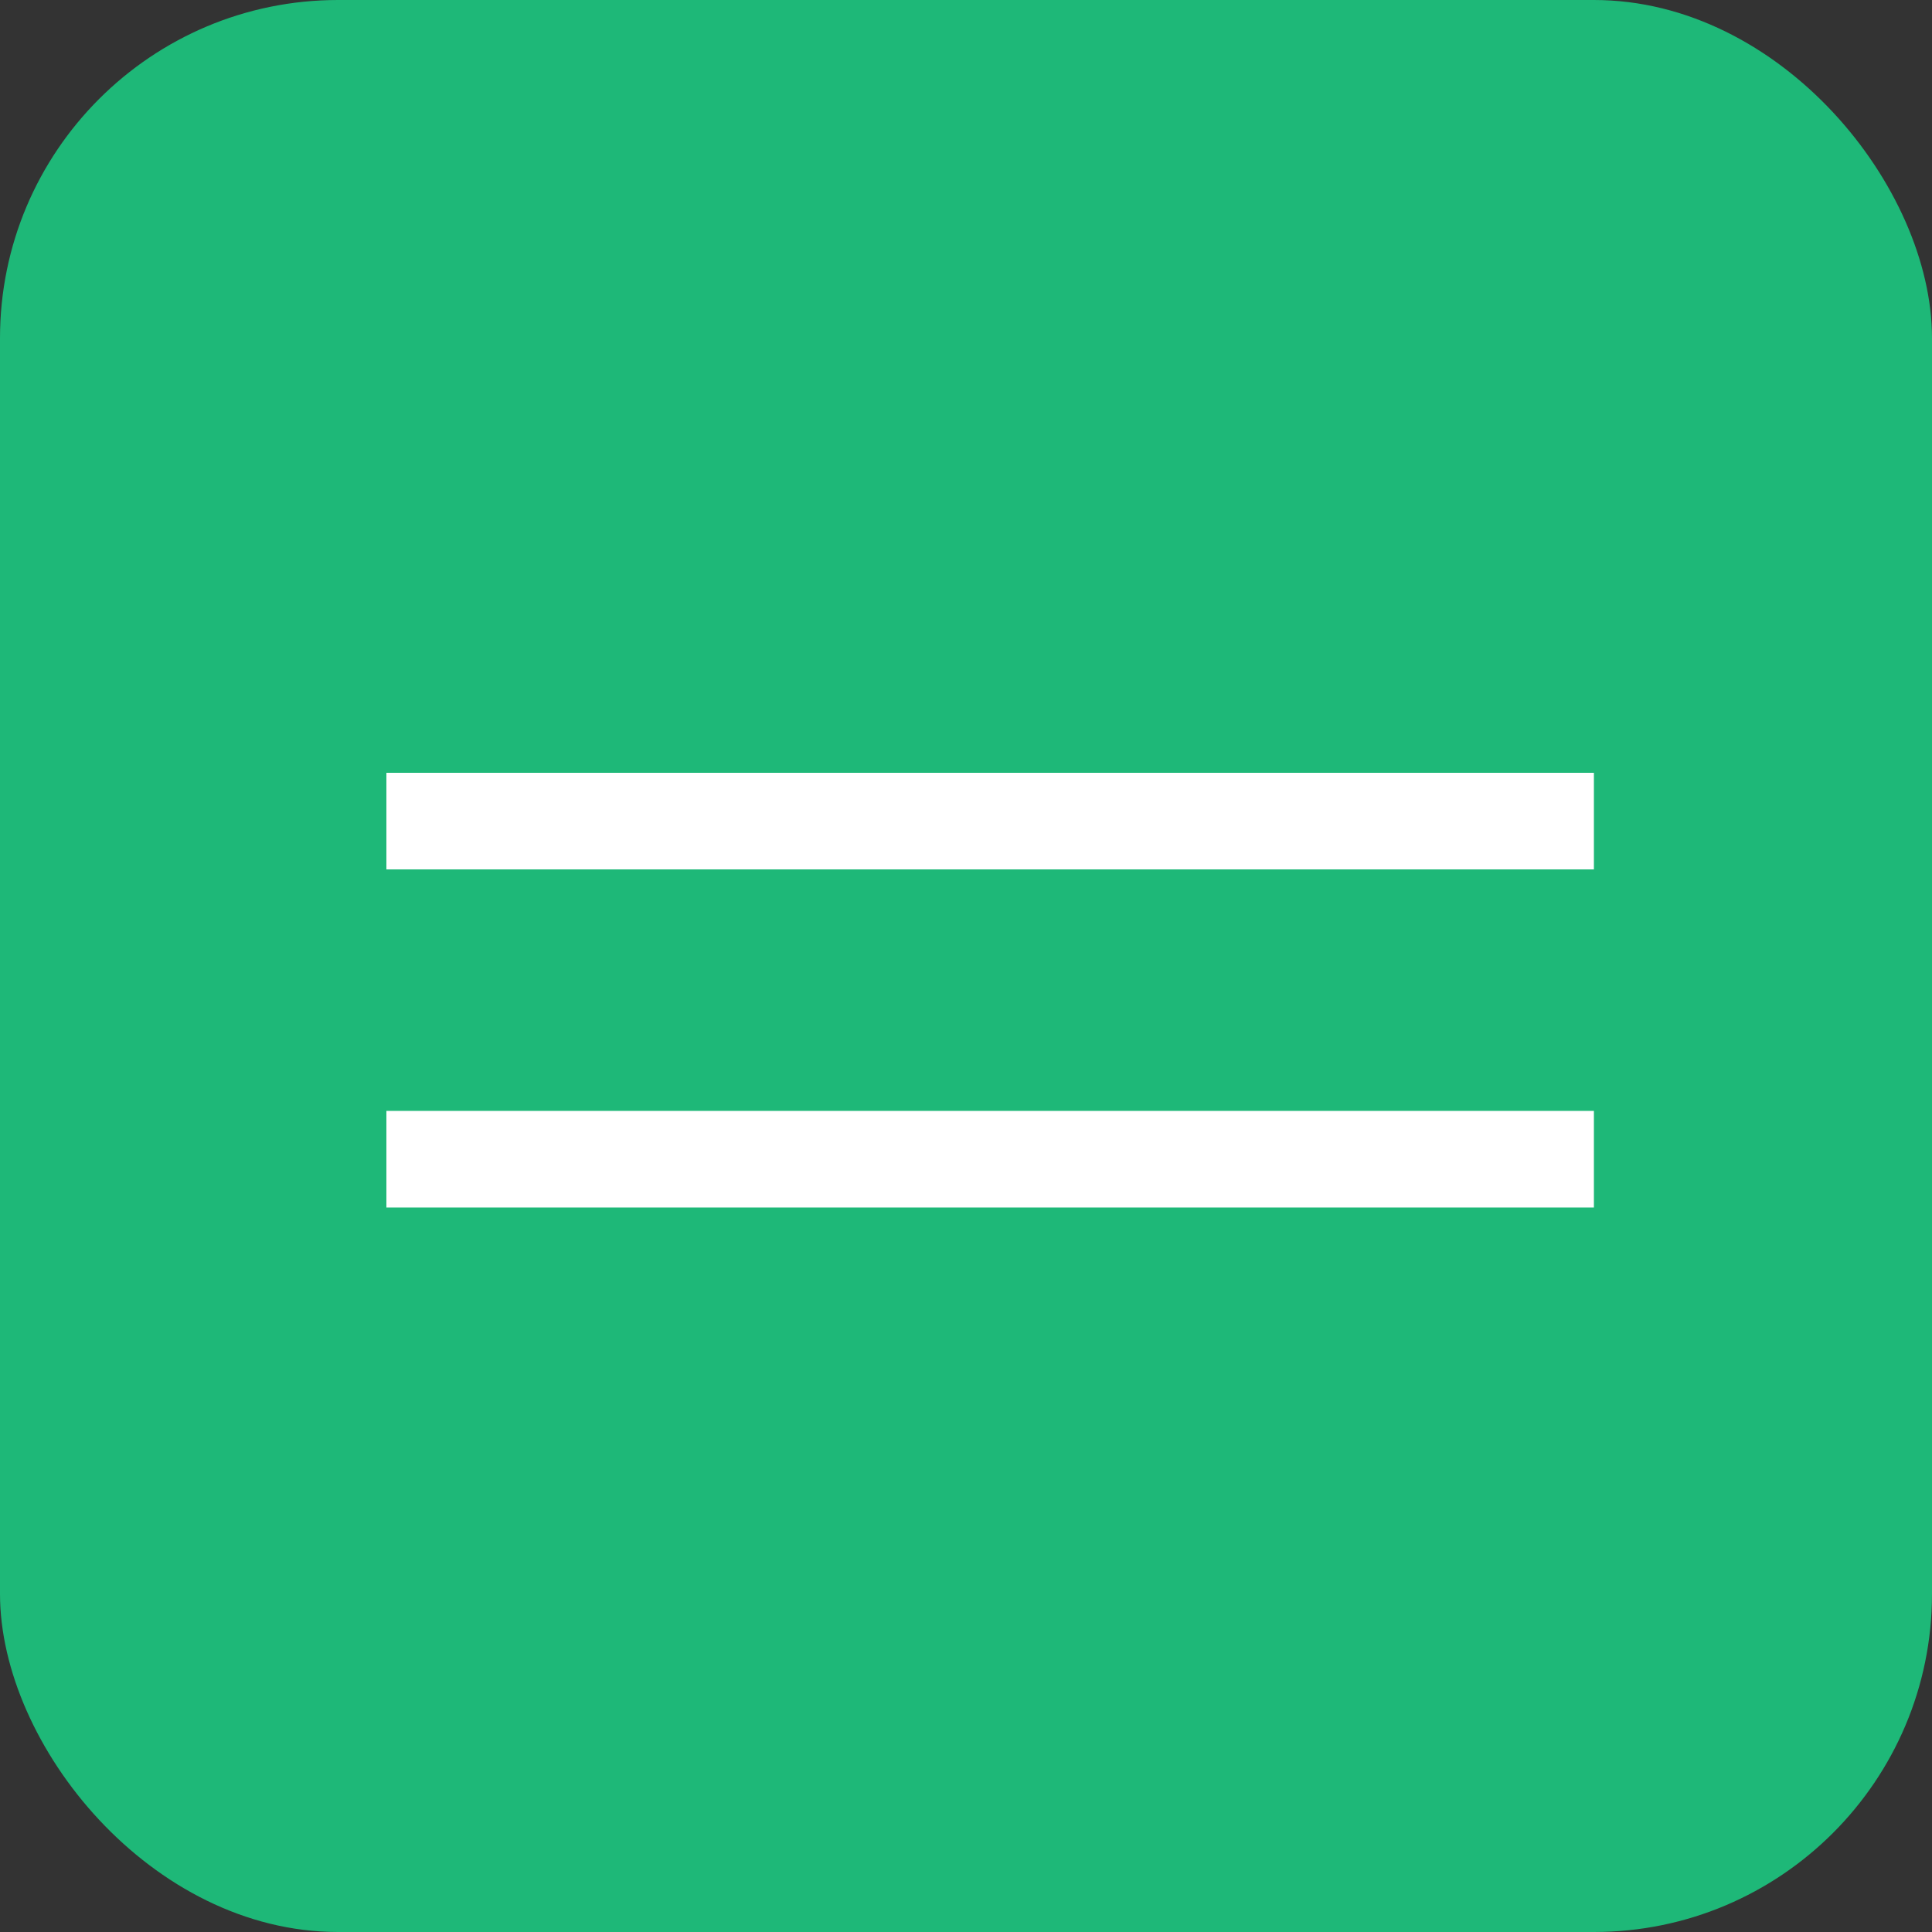 <?xml version="1.0" encoding="UTF-8"?> <svg xmlns="http://www.w3.org/2000/svg" width="40" height="40" viewBox="0 0 40 40" fill="none"><rect x="0" y="0" width="40" height="40" fill="#333333" stroke="none"/><rect width="40" height="40" rx="7" fill="#1EB878"></rect><rect x="8" y="16" width="25" height="2" fill="white"></rect><rect x="8" y="23" width="25" height="2" fill="white"></rect></svg> 